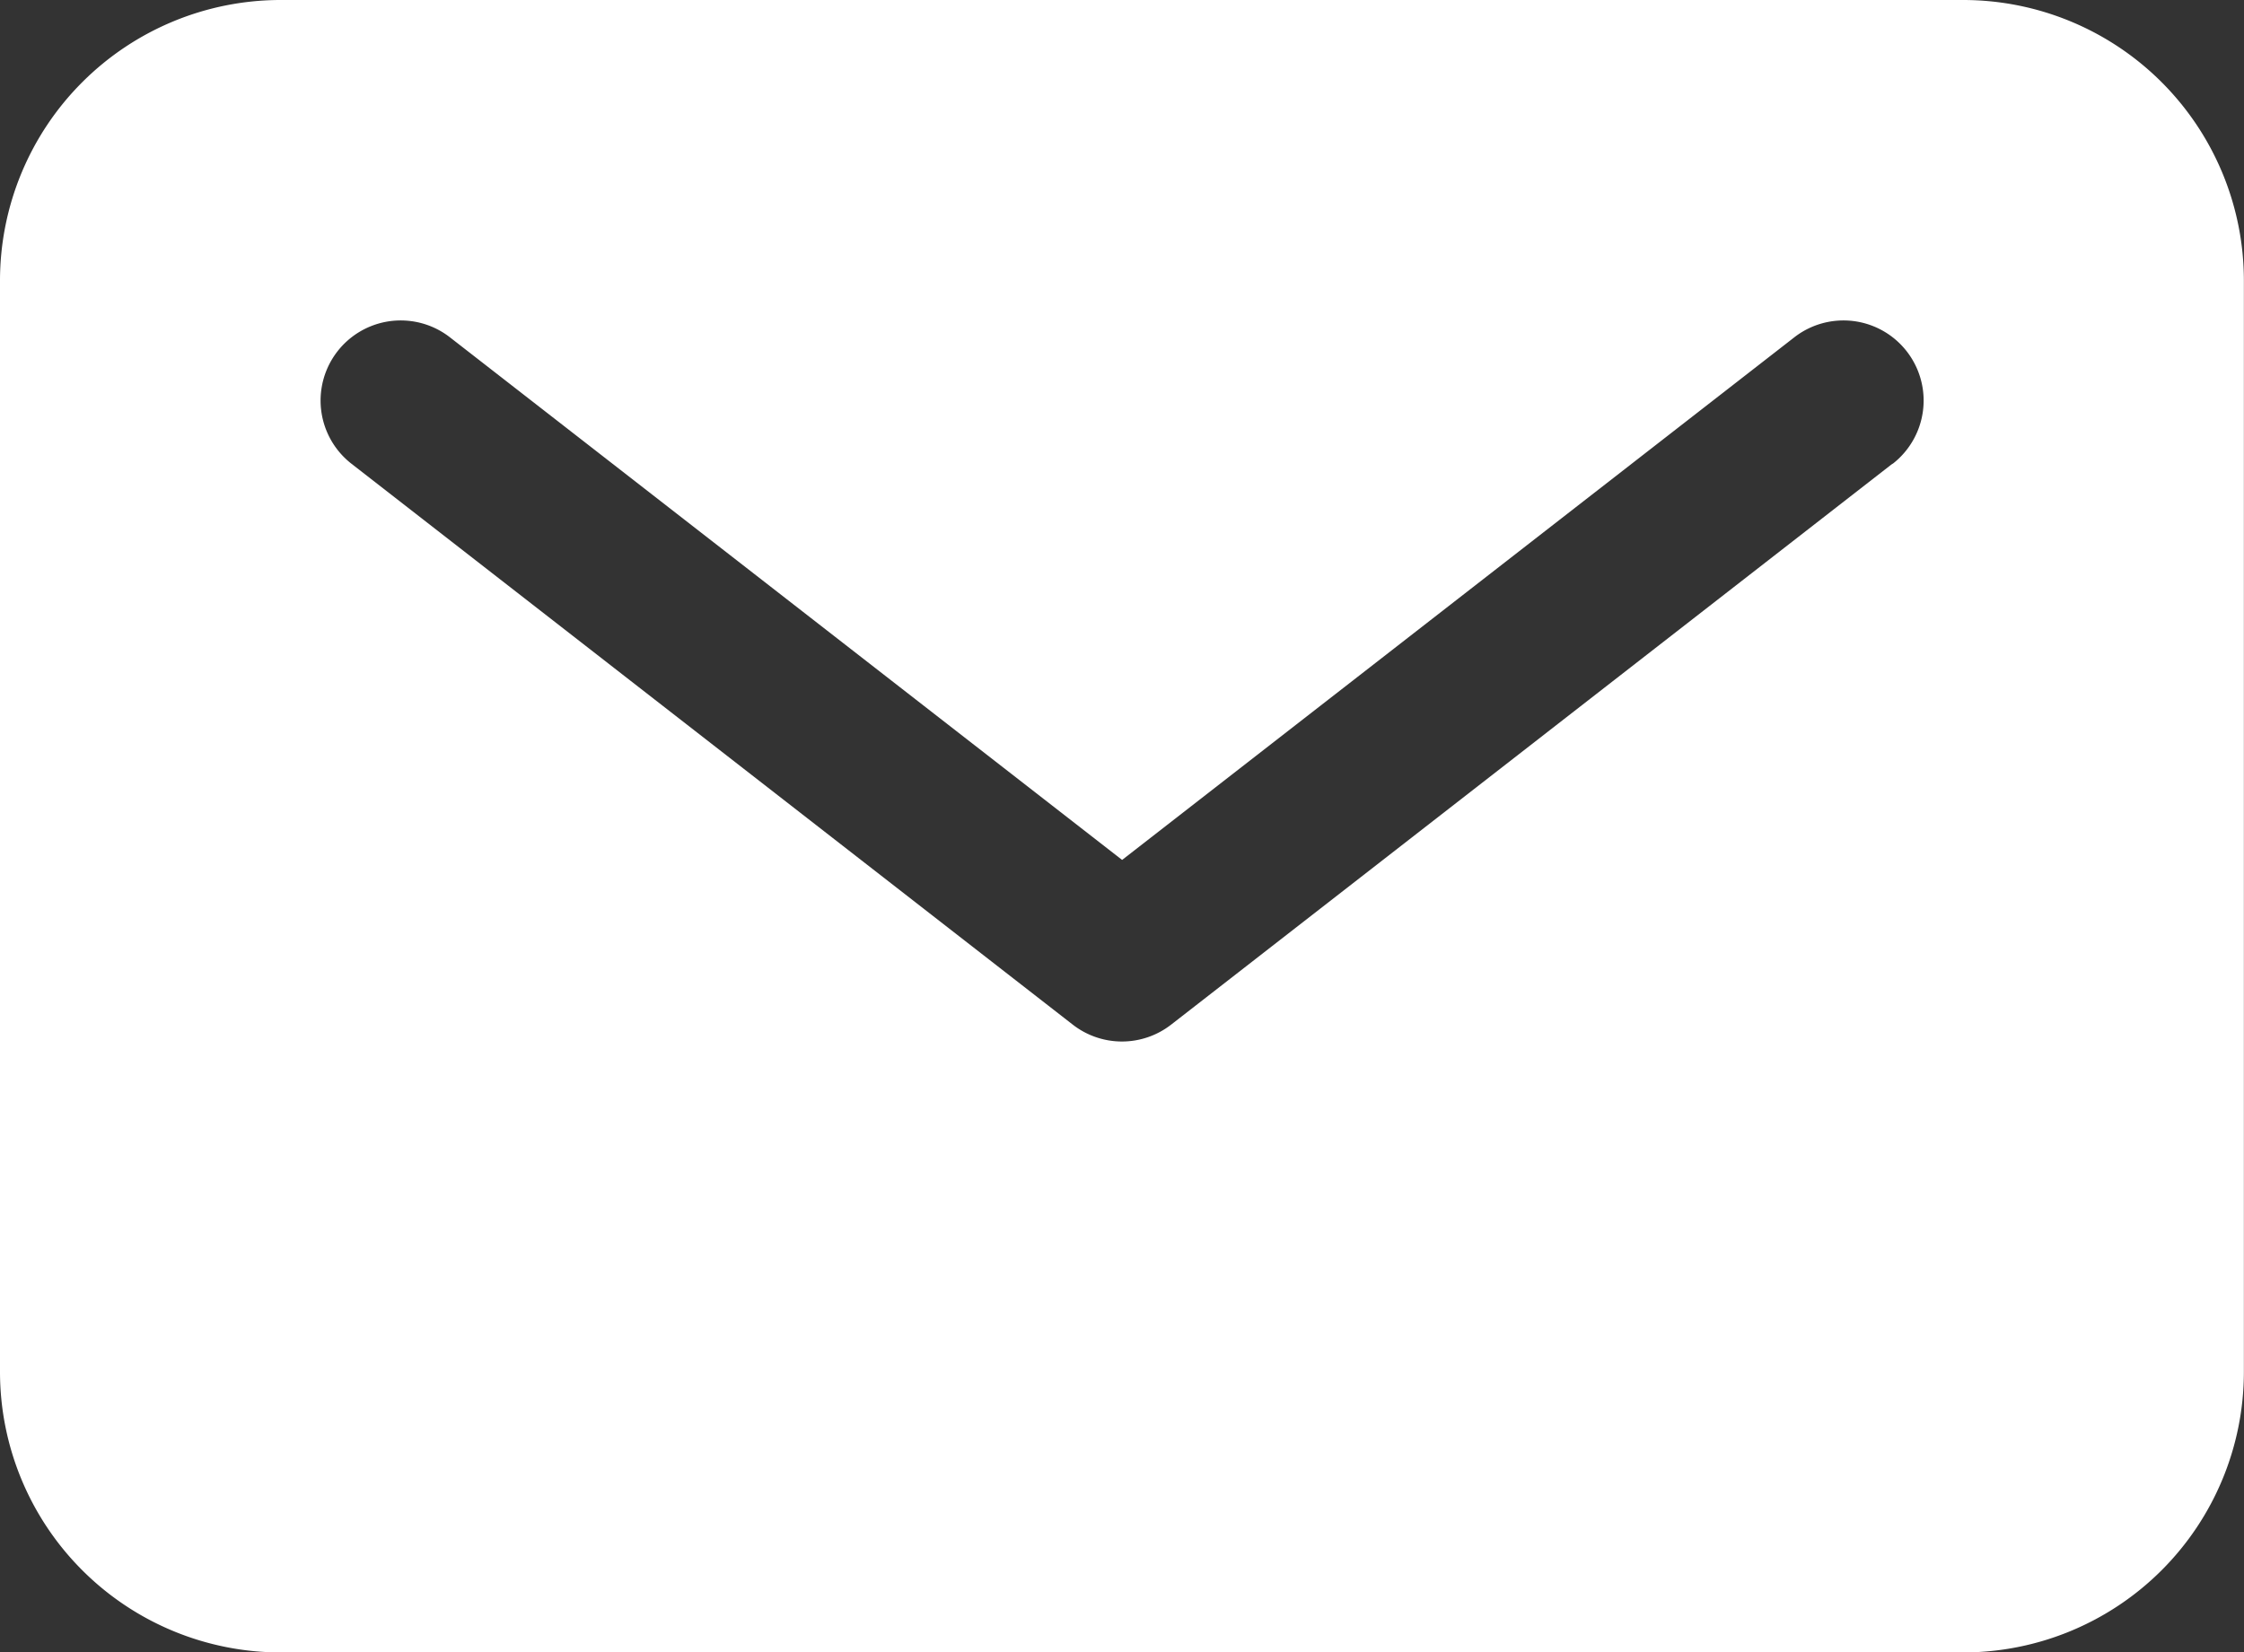 <svg xmlns="http://www.w3.org/2000/svg" width="20.364" height="15" viewBox="0 0 20.364 15">
  <rect x="0" y="0" width="20.364" height="15" fill="#333333" stroke="none"/>
  <path id="Icon_ion-mail" data-name="Icon ion-mail" d="M20.068,5.625H4.8A2.548,2.548,0,0,0,2.25,8.17V18.08A2.548,2.548,0,0,0,4.8,20.625H20.068a2.548,2.548,0,0,0,2.545-2.545V8.17a2.548,2.548,0,0,0-2.545-2.545Zm-.645,4.21-6.545,5.091a.727.727,0,0,1-.893,0L5.44,9.835a.727.727,0,1,1,.893-1.148l6.1,4.744,6.1-4.744a.727.727,0,1,1,.893,1.148Z" transform="translate(-2.25 -5.625)" fill="#fff"/>
</svg>
